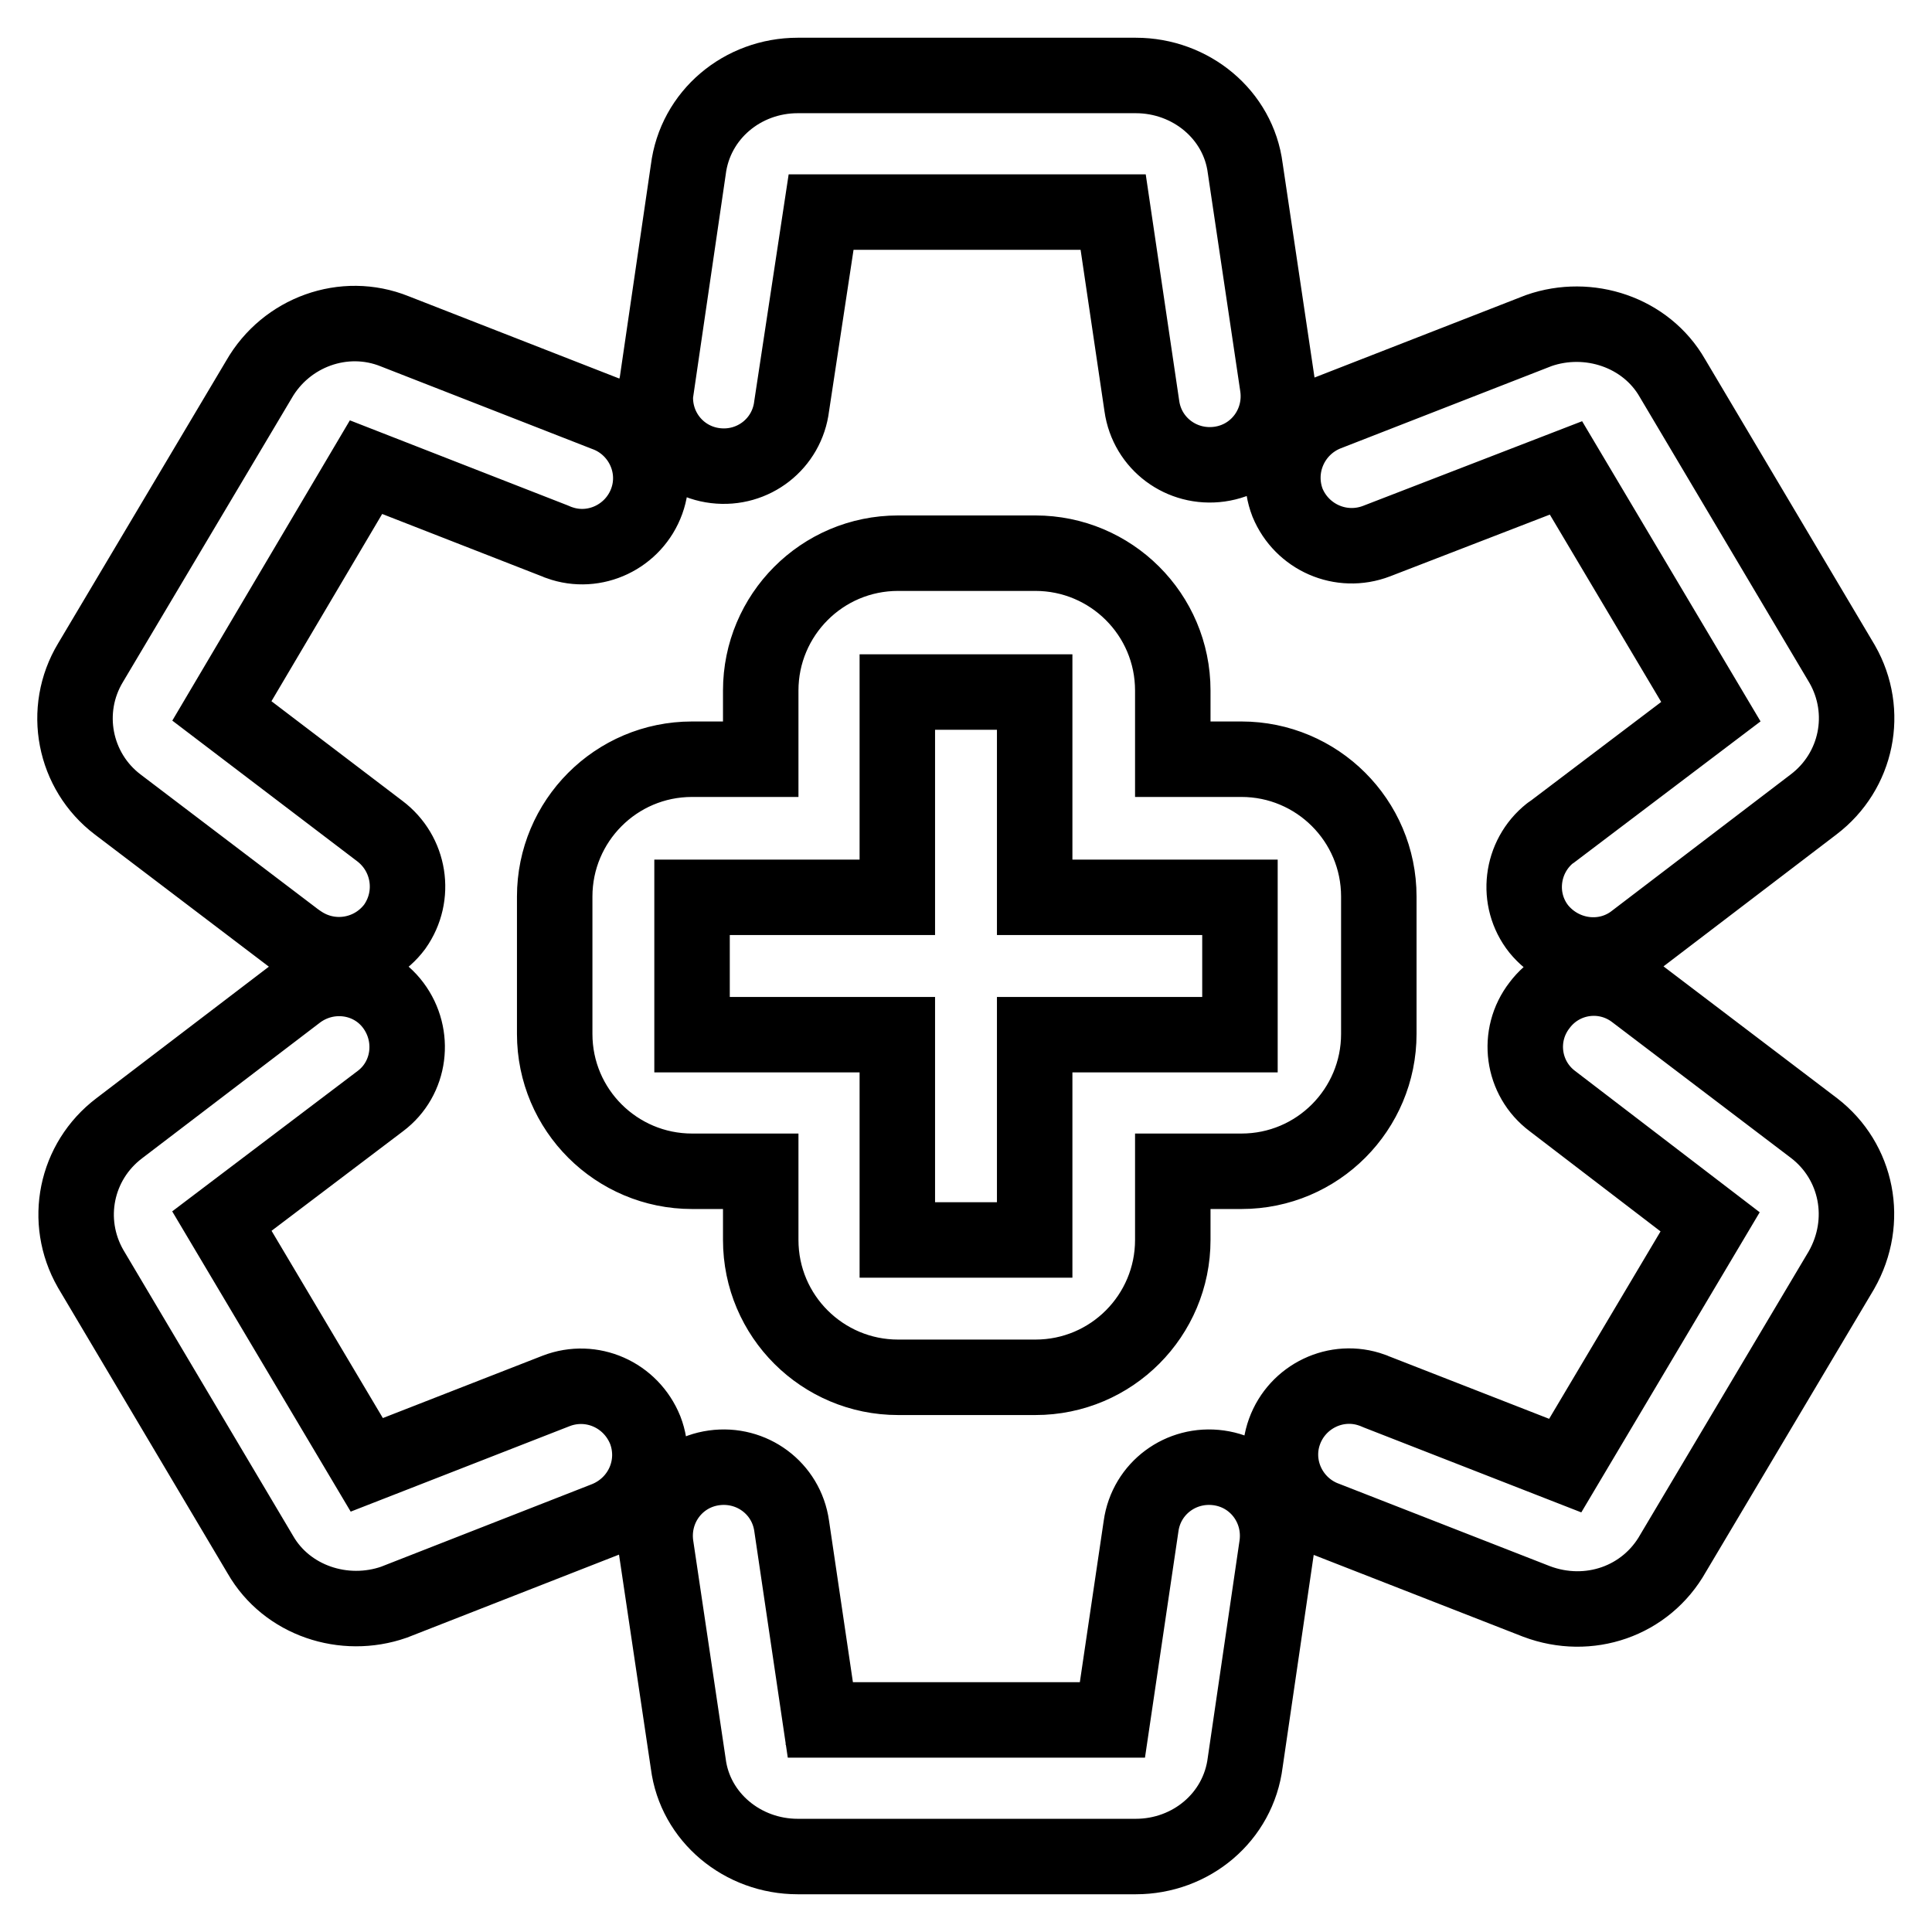 <?xml version="1.0" encoding="utf-8"?>
<!-- Svg Vector Icons : http://www.onlinewebfonts.com/icon -->
<!DOCTYPE svg PUBLIC "-//W3C//DTD SVG 1.1//EN" "http://www.w3.org/Graphics/SVG/1.1/DTD/svg11.dtd">
<svg version="1.1" xmlns="http://www.w3.org/2000/svg" xmlns:xlink="http://www.w3.org/1999/xlink" x="0px" y="0px" viewBox="0 0 256 256" enable-background="new 0 0 256 256" xml:space="preserve">
<g> <path stroke-width="10" fill-opacity="0" stroke="#000000"  d="M104.9,53.8c-0.6,5-5.1,8.5-10.1,7.9c-5-0.6-8.5-5.1-7.9-10.1c0-0.1,0-0.3,0.1-0.4l4.2-28.7 c0.9-7.3,7.2-12.5,14.5-12.5h44.8c7.3,0,13.6,5.2,14.5,12.3l4.3,28.9c0.7,5-2.7,9.6-7.7,10.3c-5,0.7-9.6-2.7-10.3-7.7l-3.8-25.7 h-38.7L104.9,53.8z M146.9,24.8l0,0.2L146.9,24.8z M50.3,110.1c4,3,4.9,8.6,2,12.7c-3,4-8.6,4.9-12.7,2c-0.1-0.1-0.2-0.1-0.3-0.2 l-23.7-18c-5.8-4.4-7.4-12.5-3.6-18.8l22.3-37.5c3.6-6.3,11.3-9.1,18-6.4l27.9,10.9c4.7,1.7,7.2,6.9,5.5,11.6 c-1.7,4.7-6.9,7.2-11.6,5.5c-0.2-0.1-0.3-0.1-0.5-0.2l-25.1-9.8L29.4,94.2L50.3,110.1z M73.7,184.3c4.7-1.8,9.9,0.5,11.8,5.2 c1.8,4.7-0.5,9.9-5.2,11.8l-28.1,11c-6.6,2.3-14.2-0.2-17.7-6.3L12,168.1c-3.6-6.3-2-14.2,3.8-18.6l23.6-18c4-3,9.7-2.3,12.7,1.7 c3,4,2.3,9.7-1.7,12.7l-21,15.9l19.2,32.3L73.7,184.3L73.7,184.3z M151.2,202.2c0.7-5,5.3-8.4,10.3-7.7c5,0.7,8.4,5.3,7.7,10.3l0,0 l-4.2,28.7c-0.9,7.3-7.2,12.5-14.5,12.5h-44.8c-7.3,0-13.6-5.2-14.5-12.3l-4.3-28.9c-0.7-5,2.7-9.6,7.7-10.3 c5-0.7,9.6,2.7,10.3,7.7l0,0l3.8,25.7h38.7L151.2,202.2z M109.1,231l0,0.2C109.1,231.1,109.1,231.1,109.1,231L109.1,231z  M205.7,145.9c-4-3-4.8-8.7-1.7-12.7c3-4,8.7-4.8,12.7-1.7l23.7,18c5.7,4.4,7.3,12.3,3.6,18.8l-22.3,37.5c-3.6,6.4-11.2,9-18.1,6.4 l-27.9-10.9c-4.7-1.7-7.2-6.9-5.5-11.6c1.7-4.7,6.9-7.2,11.6-5.5c0.2,0.1,0.3,0.1,0.5,0.2l25.1,9.8l19.2-32.3L205.7,145.9z  M182.4,71.7c-4.7,1.8-9.9-0.5-11.8-5.1c-1.8-4.7,0.5-9.9,5.1-11.8l0,0l28.2-11c6.6-2.3,14.2,0.2,17.7,6.3l22.5,37.9 c3.6,6.3,2,14.2-3.8,18.6l-23.6,18c-3.9,3.1-9.6,2.4-12.8-1.5c-3.1-3.9-2.4-9.6,1.5-12.7c0.1-0.1,0.2-0.1,0.3-0.2l21-15.9 l-19.2-32.3L182.4,71.7L182.4,71.7z M91.7,155.2c-10,0-18.2-8.1-18.2-18.2v-18.2c0-10,8.1-18.2,18.2-18.2h9.1v-9.1 c0-10,8.1-18.2,18.2-18.2h18.2c10,0,18.2,8.1,18.2,18.2v9.1h9.1c10,0,18.2,8.1,18.2,18.2v18.2c0,10-8.1,18.2-18.2,18.2h-9.1v9.1 c0,10-8.1,18.2-18.2,18.2h-18.2c-10,0-18.2-8.1-18.2-18.2v-9.1H91.7z M91.7,118.9v18.2h27.2v27.2h18.2v-27.2h27.2v-18.2h-27.2V91.7 h-18.2v27.2H91.7z"/></g>
</svg>